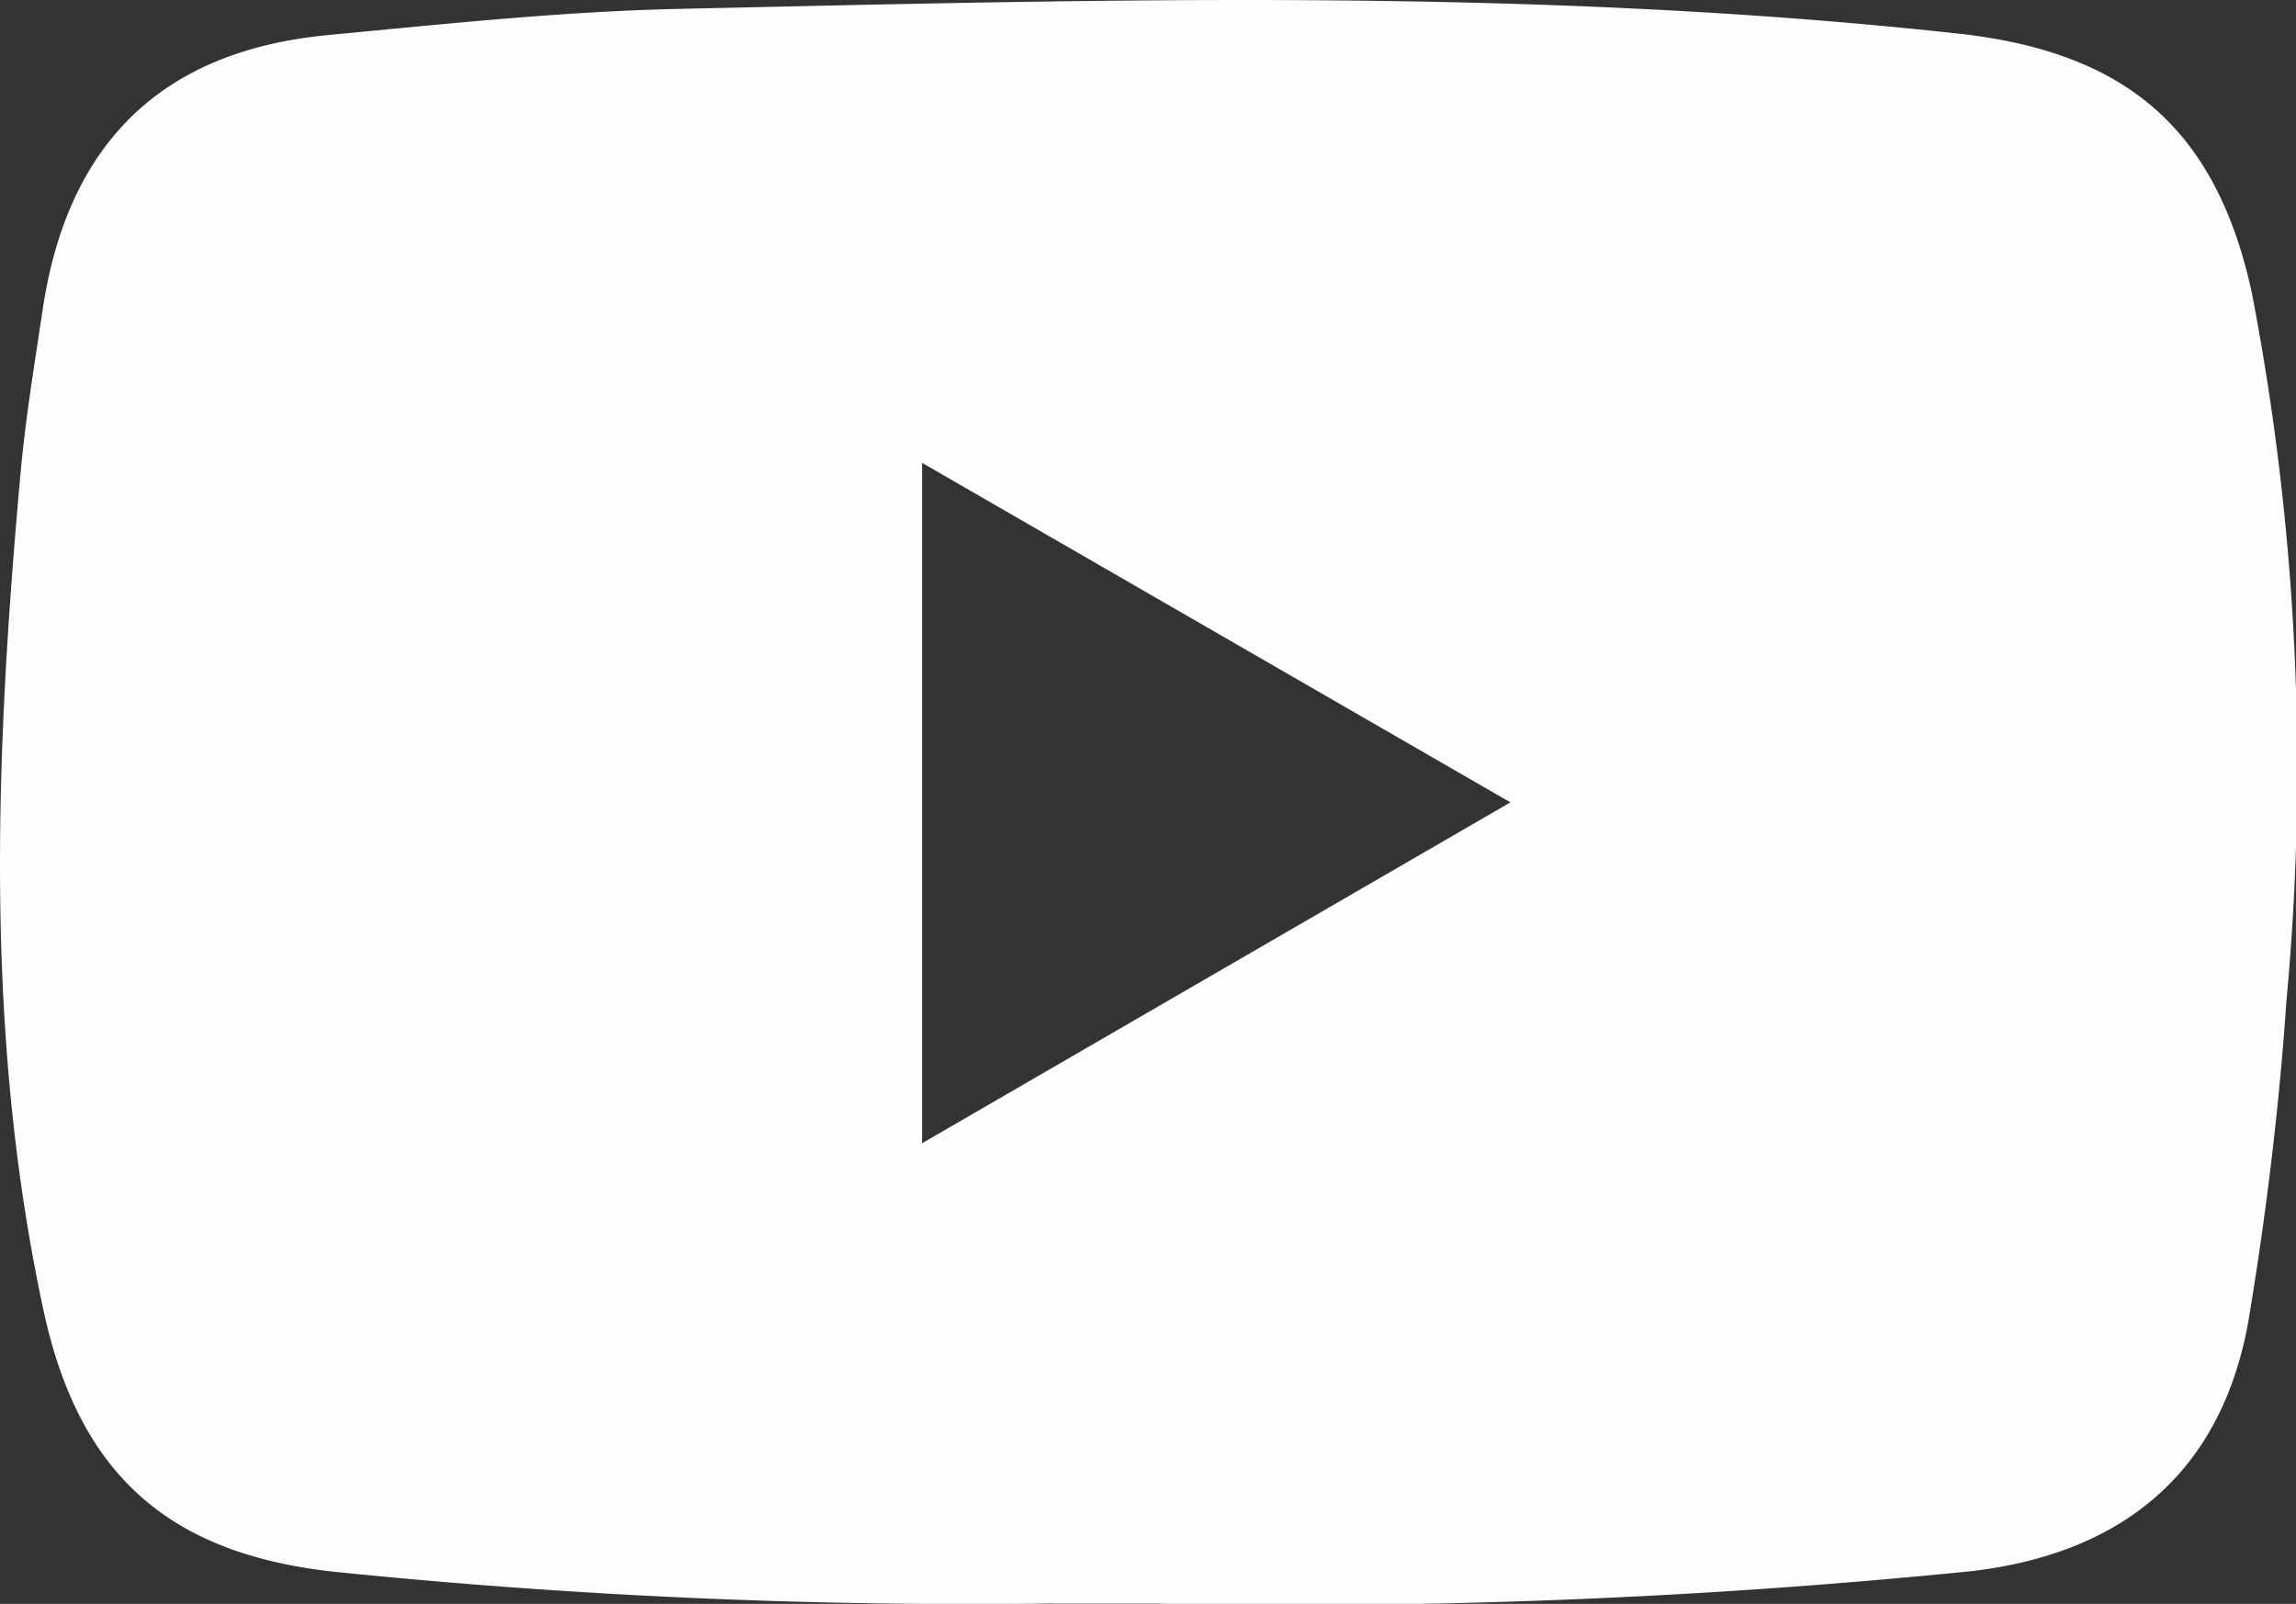 <?xml version="1.0" encoding="UTF-8"?>
<svg xmlns="http://www.w3.org/2000/svg" xmlns:xlink="http://www.w3.org/1999/xlink" width="59.011" height="41.21" viewBox="0 0 59.011 41.21">
  <rect x="0" y="0" width="59.011" height="41.21" fill="#333333" stroke="none"/>
  <defs>
    <clipPath id="clip-path">
      <rect id="Rectangle_222" data-name="Rectangle 222" width="59.011" height="41.21" transform="translate(0 0)" fill="none"></rect>
    </clipPath>
  </defs>
  <g id="Group_191" data-name="Group 191" transform="translate(0 0)" clip-path="url(#clip-path)">
    <path id="Path_158" data-name="Path 158" d="M27.073,41.2a160.666,160.666,0,0,1-18.494-.816c-4.247-.465-6.557-2.5-7.466-6.737C-.416,26.531-.12,19.358.526,12.18c.127-1.415.361-2.821.571-4.228C1.739,3.667,4.169,1.3,8.443.9c2.97-.282,5.946-.6,8.924-.67C28.358-.011,39.354-.335,50.32.862c4.307.47,6.636,2.429,7.555,6.657a64.568,64.568,0,0,1,.888,18.228c-.185,2.7-.512,5.4-.954,8.071-.648,3.91-3.146,6.087-7.15,6.553a174.1,174.1,0,0,1-20.938.833c-.883,0-1.765,0-2.648,0M23.7,29.374l15.12-8.758L23.7,11.893Z" transform="translate(0 0)" fill="#fefdfd"></path>
  </g>
</svg>

